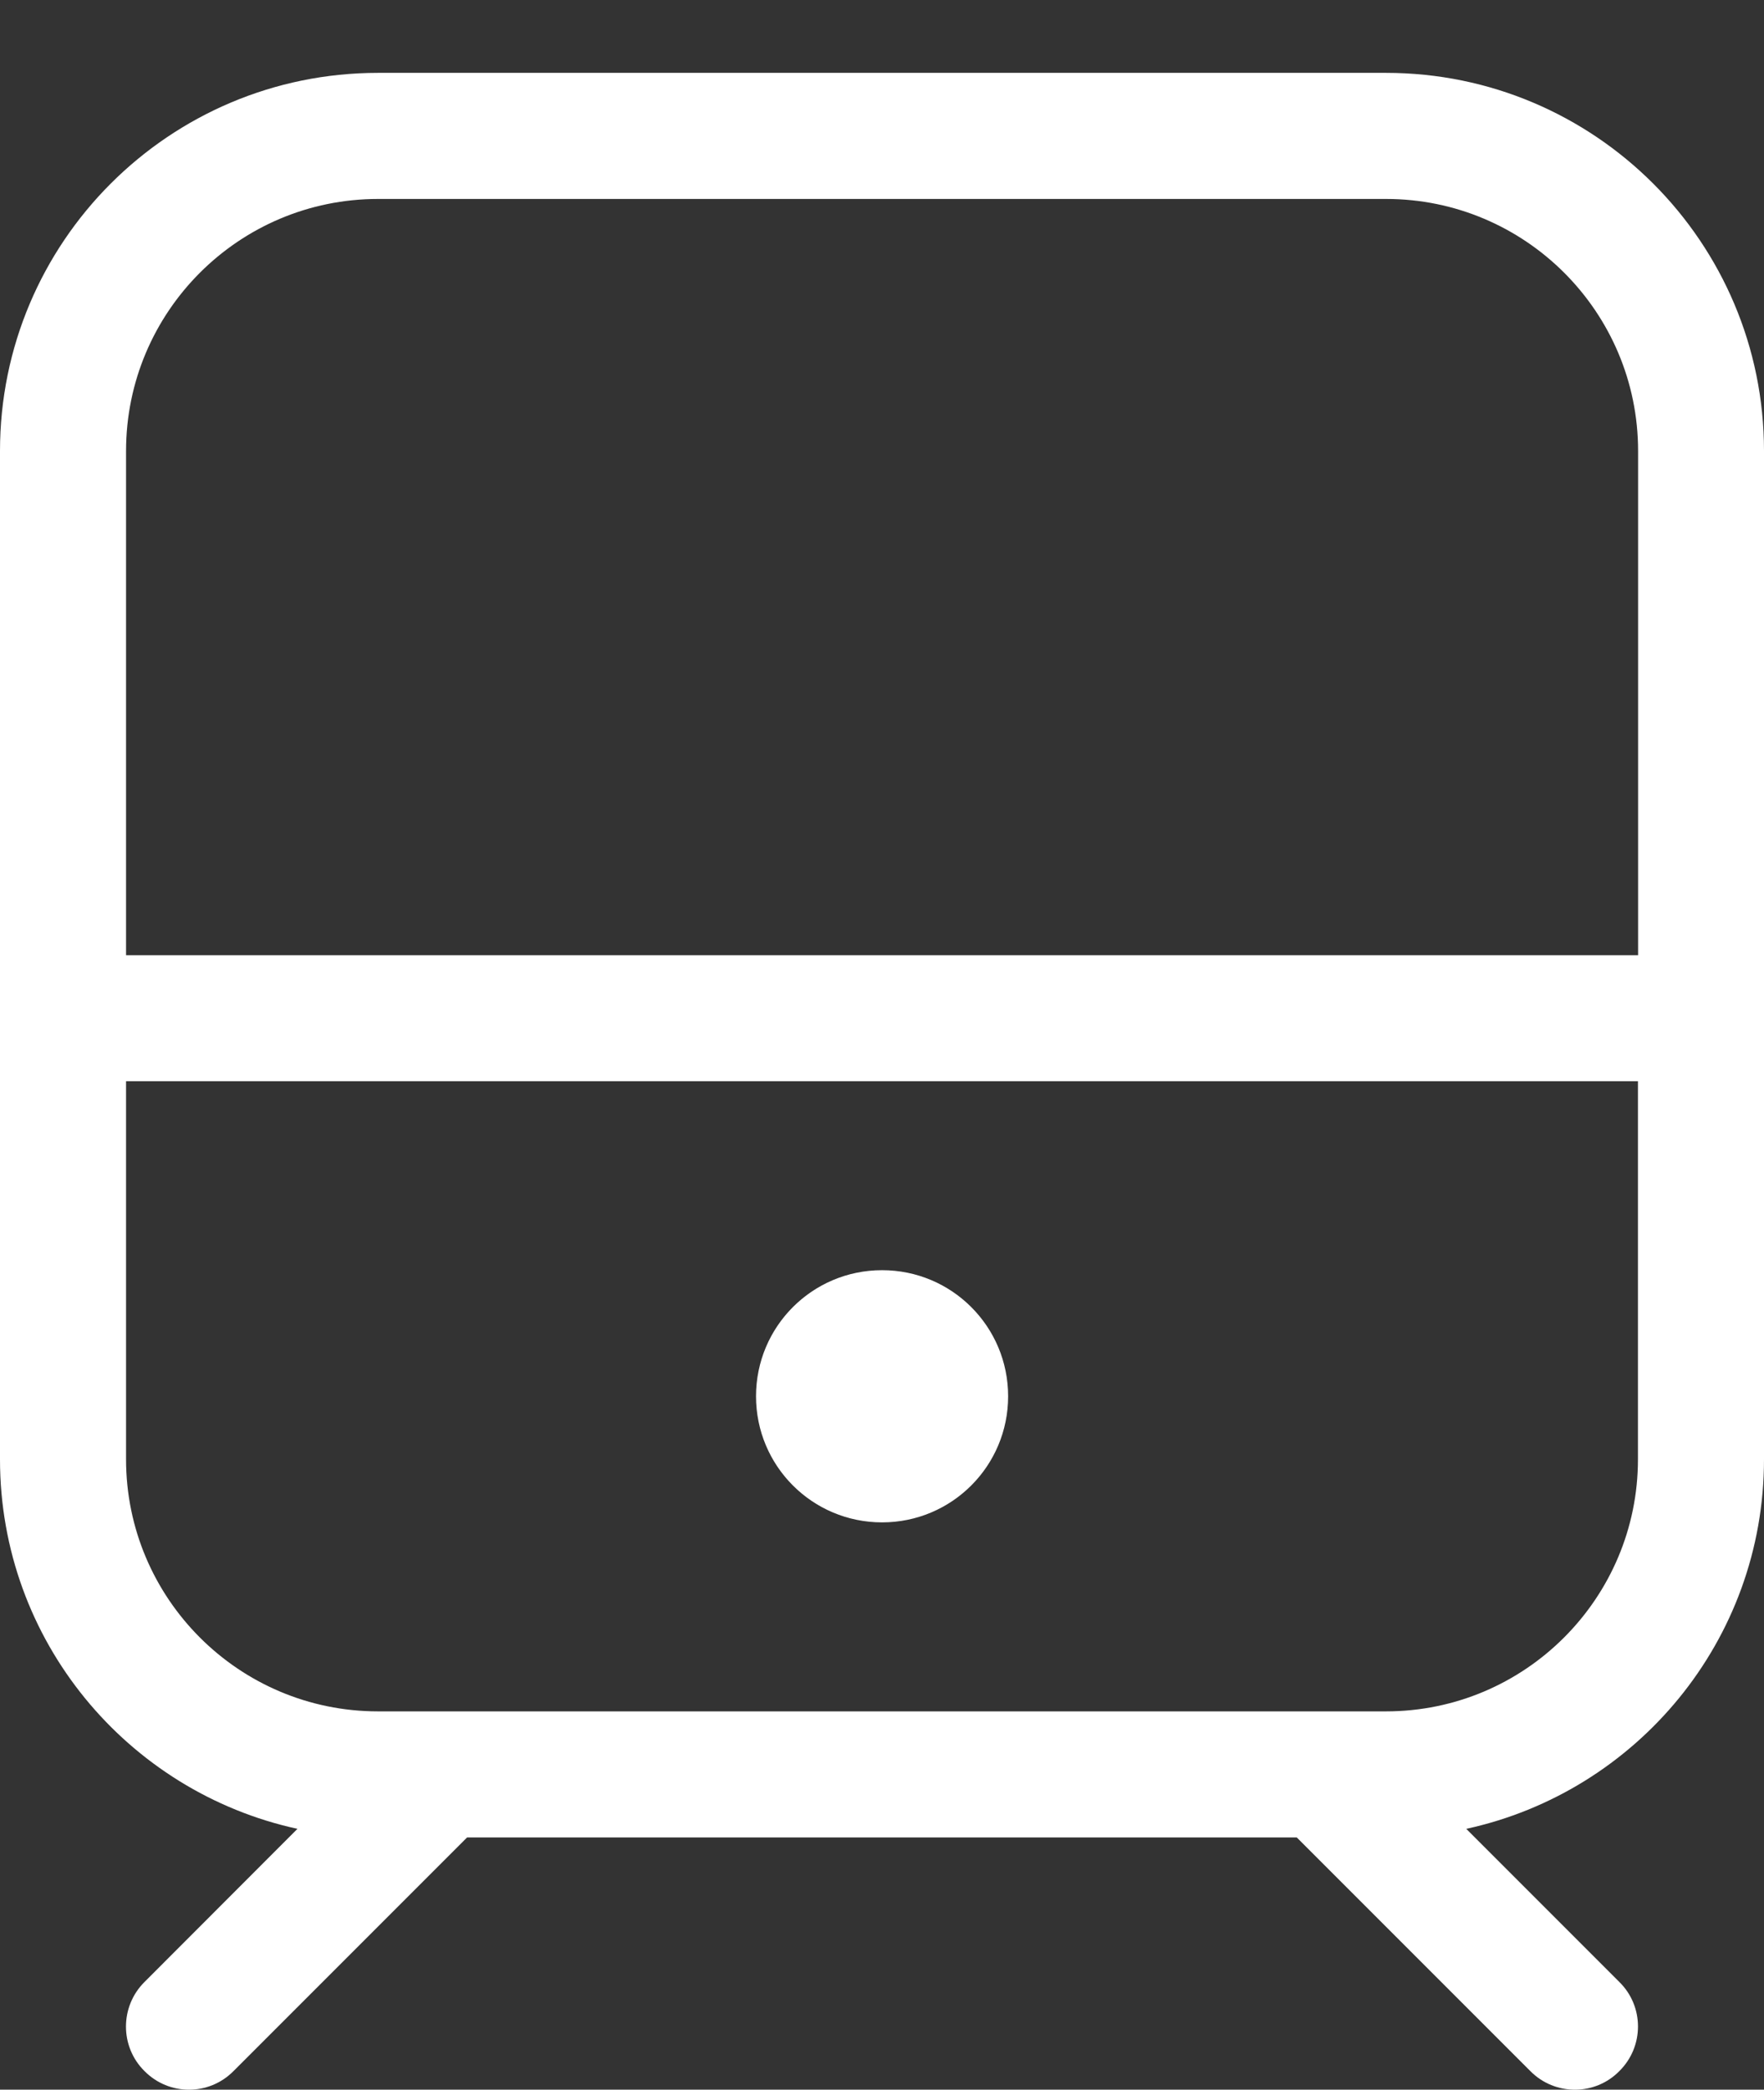 <?xml version="1.0" encoding="UTF-8"?>
<svg id="Layer_2" data-name="Layer 2" xmlns="http://www.w3.org/2000/svg" viewBox="0 0 118.67 140.53">
  <rect x="0" y="0" width="118.67" height="140.53" fill="#333333" stroke="none"/>
  <defs>
    <style>
      .cls-1 {
        stroke-width: 0px;
        fill:white;
      }
    </style>
  </defs>
  <g id="Layer_1-2" data-name="Layer 1">
    <path class="cls-1" d="m93.24,4.9c14.04,0,25.43,11.39,25.43,25.43v67.81c0,12.19-8.58,22.36-20.03,24.85l10.3,10.3c1.67,1.64,1.67,4.34,0,5.99-1.64,1.67-4.34,1.67-5.99,0l-15.71-15.71H31.42l-15.71,15.71c-1.65,1.67-4.34,1.67-5.99,0-1.66-1.64-1.66-4.34,0-5.99l10.29-10.3c-11.44-2.49-20.01-12.66-20.01-24.85V30.33C0,16.28,11.39,4.9,25.43,4.9h67.81Zm0,8.48H25.43c-9.36,0-16.95,7.59-16.95,16.95v33.91h101.72V30.33c0-9.36-7.6-16.95-16.95-16.95ZM25.43,115.09h67.81c9.35,0,16.95-7.6,16.95-16.95v-25.43H8.48v25.43c0,9.35,7.59,16.95,16.95,16.95Zm25.43-21.19c0-4.69,3.79-8.48,8.48-8.48s8.48,3.79,8.48,8.48-3.79,8.48-8.48,8.48-8.48-3.79-8.48-8.48Z"/>
  </g>
</svg>